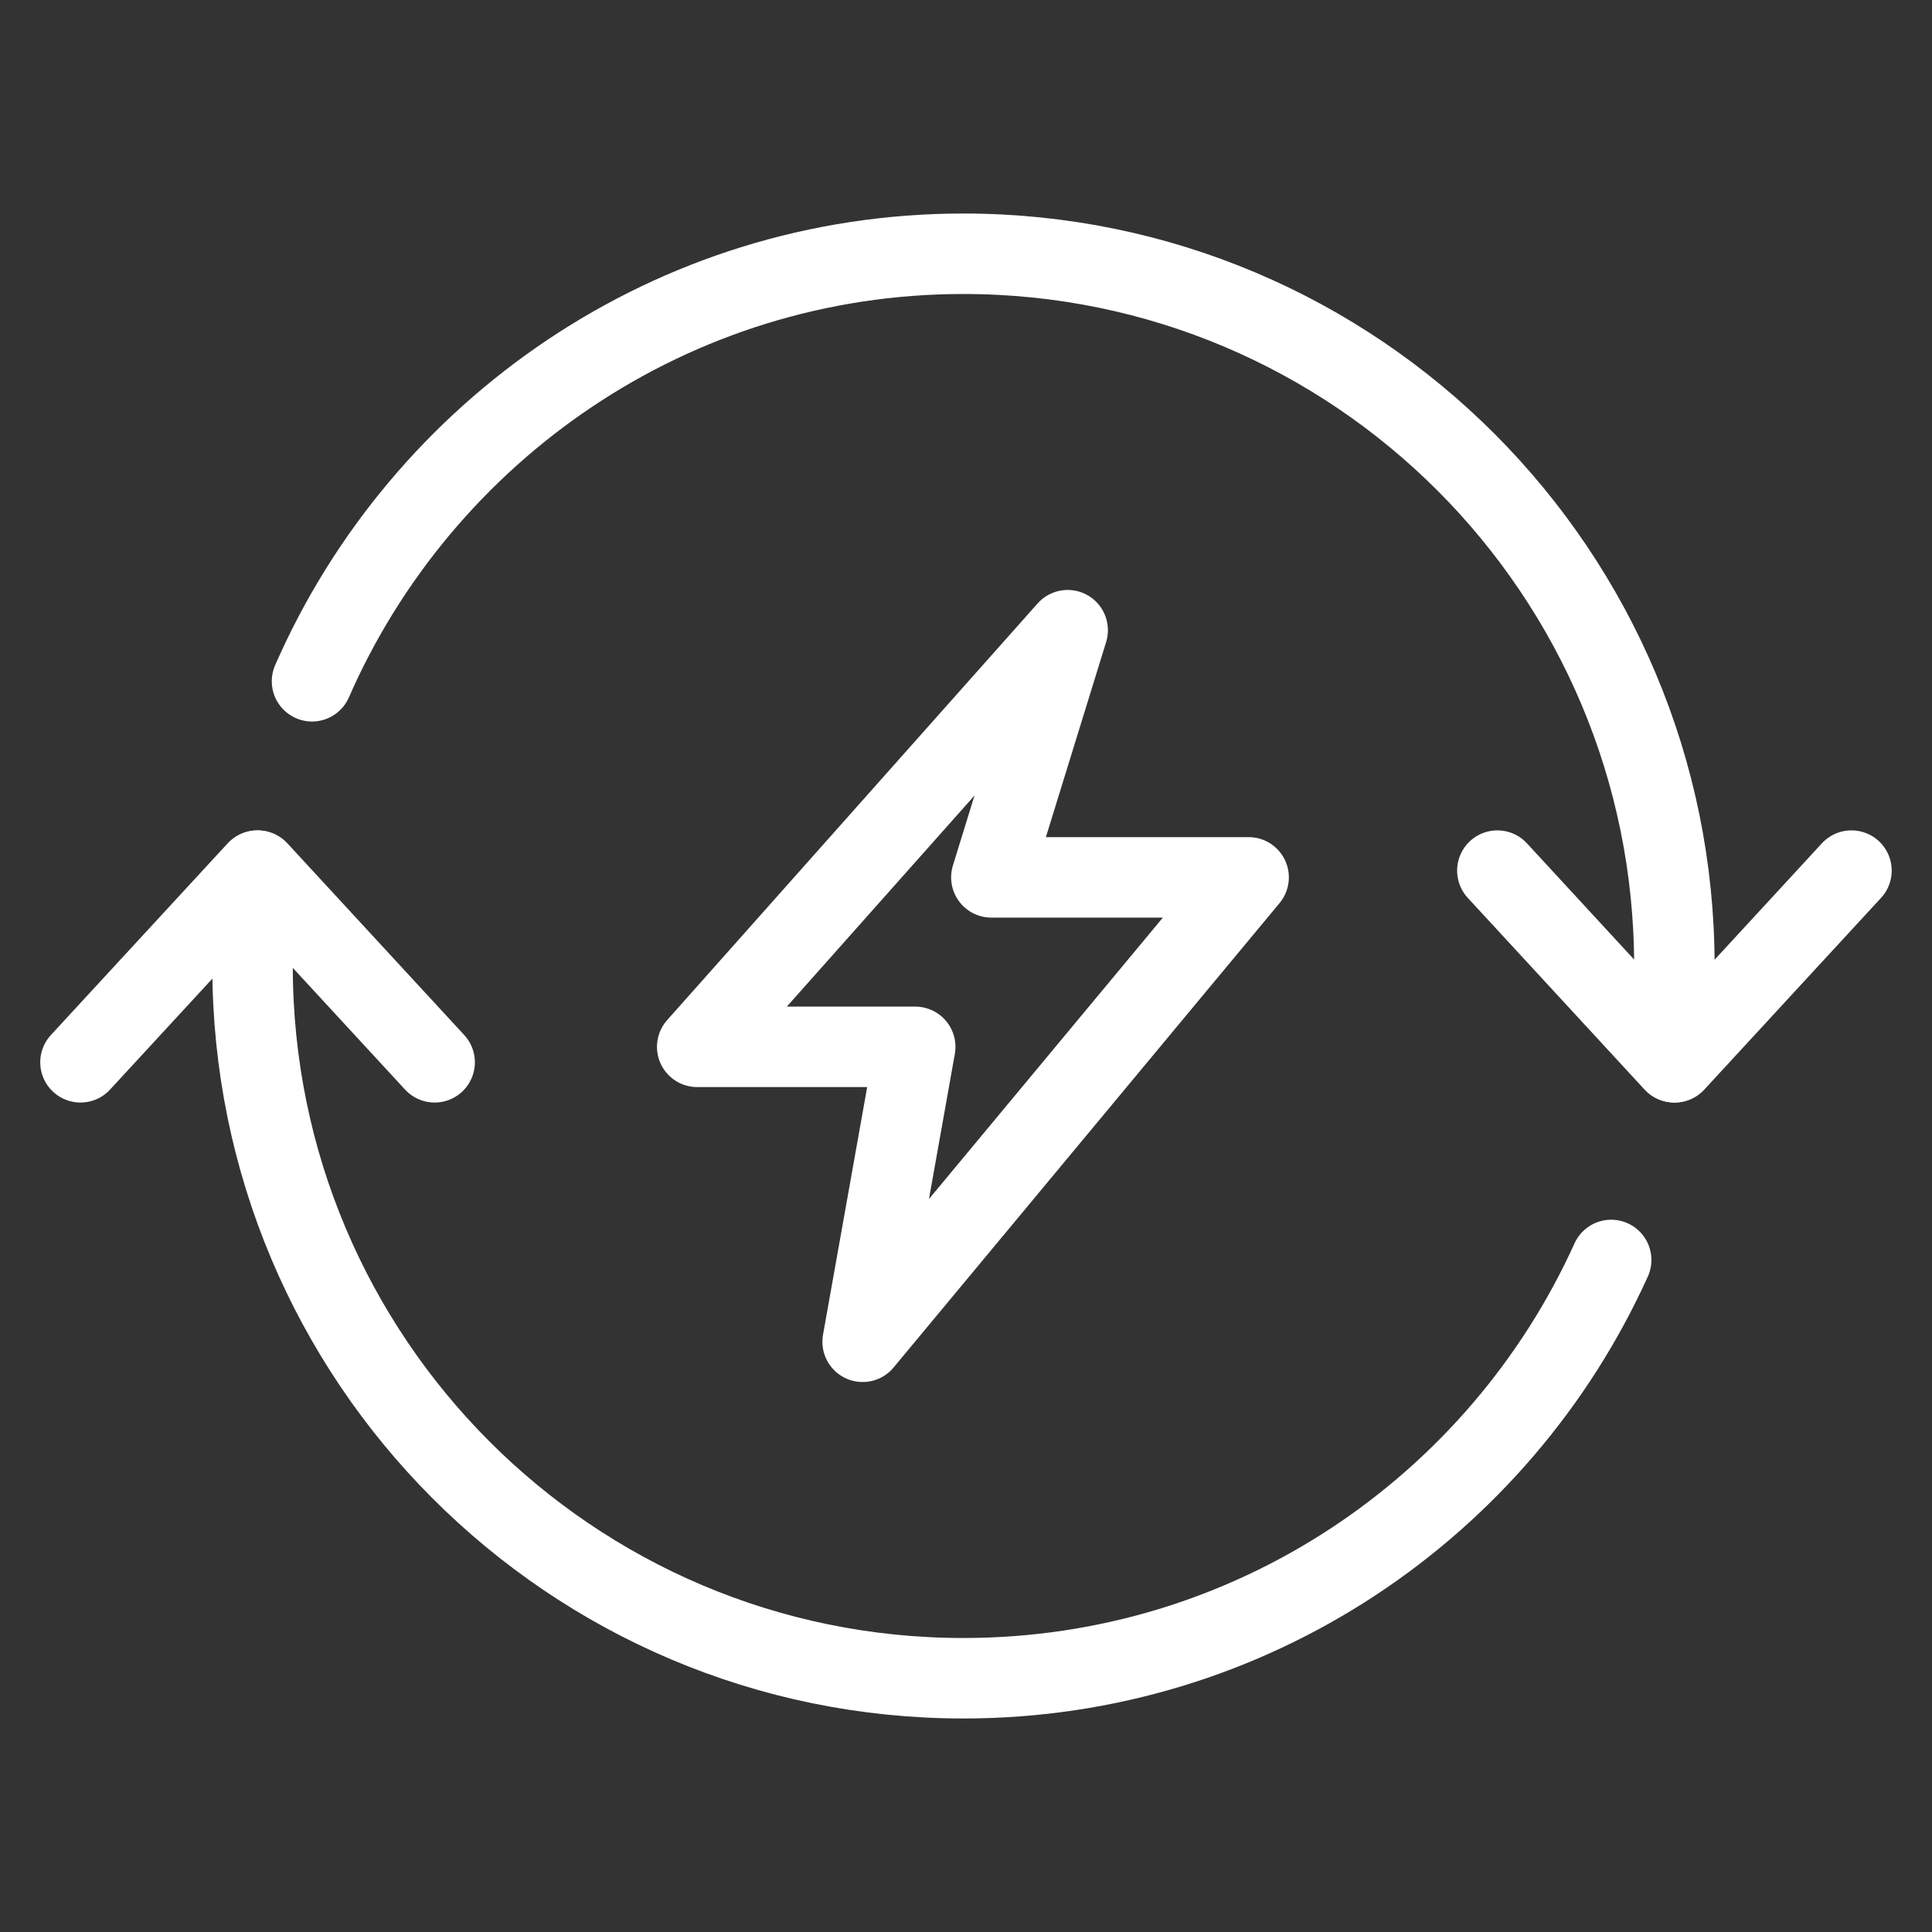 <?xml version="1.0" encoding="UTF-8"?>
<svg width="32px" height="32px" viewBox="0 0 32 32" version="1.1" xmlns="http://www.w3.org/2000/svg" xmlns:xlink="http://www.w3.org/1999/xlink">
    <rect x="0" y="0" width="32" height="32" fill="#333333" stroke="none"/>
    <title>编组</title>
    <defs>
        <rect id="path-1" x="0" y="0" width="32" height="32"></rect>
    </defs>
    <g id="🍋Homeowner-Incentive" stroke="none" stroke-width="1" fill="none" fill-rule="evenodd">
        <g id="Plan-A1" transform="translate(-378, -561)">
            <g id="编组-12" transform="translate(378, 556)">
                <g id="编组" transform="translate(0, 5)">
                    <mask id="mask-2" fill="white">
                        <use xlink:href="#path-1"></use>
                    </mask>
                    <g id="蒙版"></g>
                    <g mask="url(#mask-2)" stroke="#FFFFFF" stroke-linecap="round" stroke-linejoin="round" stroke-width="1.333">
                        <g transform="translate(1.333, 4.203)">
                            <path d="M25.353,16.666 C23.503,20.753 19.395,23.594 14.623,23.594 C8.121,23.594 2.85,18.313 2.85,11.797 C2.85,11.461 2.865,11.128 2.892,10.799" id="Stroke-1"></path>
                            <path d="M3.835,7.081 C5.654,2.924 9.8,0 14.623,0 C21.129,0 26.4,5.281 26.4,11.797 C26.4,12.205 26.379,12.607 26.339,13.005" id="Stroke-3"></path>
                            <line x1="2.928" y1="10.217" x2="0" y2="13.392" id="Stroke-5"></line>
                            <line x1="5.866" y1="13.392" x2="2.938" y2="10.218" id="Stroke-7"></line>
                            <line x1="26.406" y1="13.392" x2="29.333" y2="10.217" id="Stroke-9"></line>
                            <line x1="23.468" y1="10.217" x2="26.396" y2="13.392" id="Stroke-11"></line>
                            <polygon id="Stroke-13" points="16.351 6.235 10.215 13.136 13.826 13.136 12.955 18.021 19.348 10.329 15.087 10.329"></polygon>
                        </g>
                    </g>
                </g>
            </g>
        </g>
    </g>
</svg>